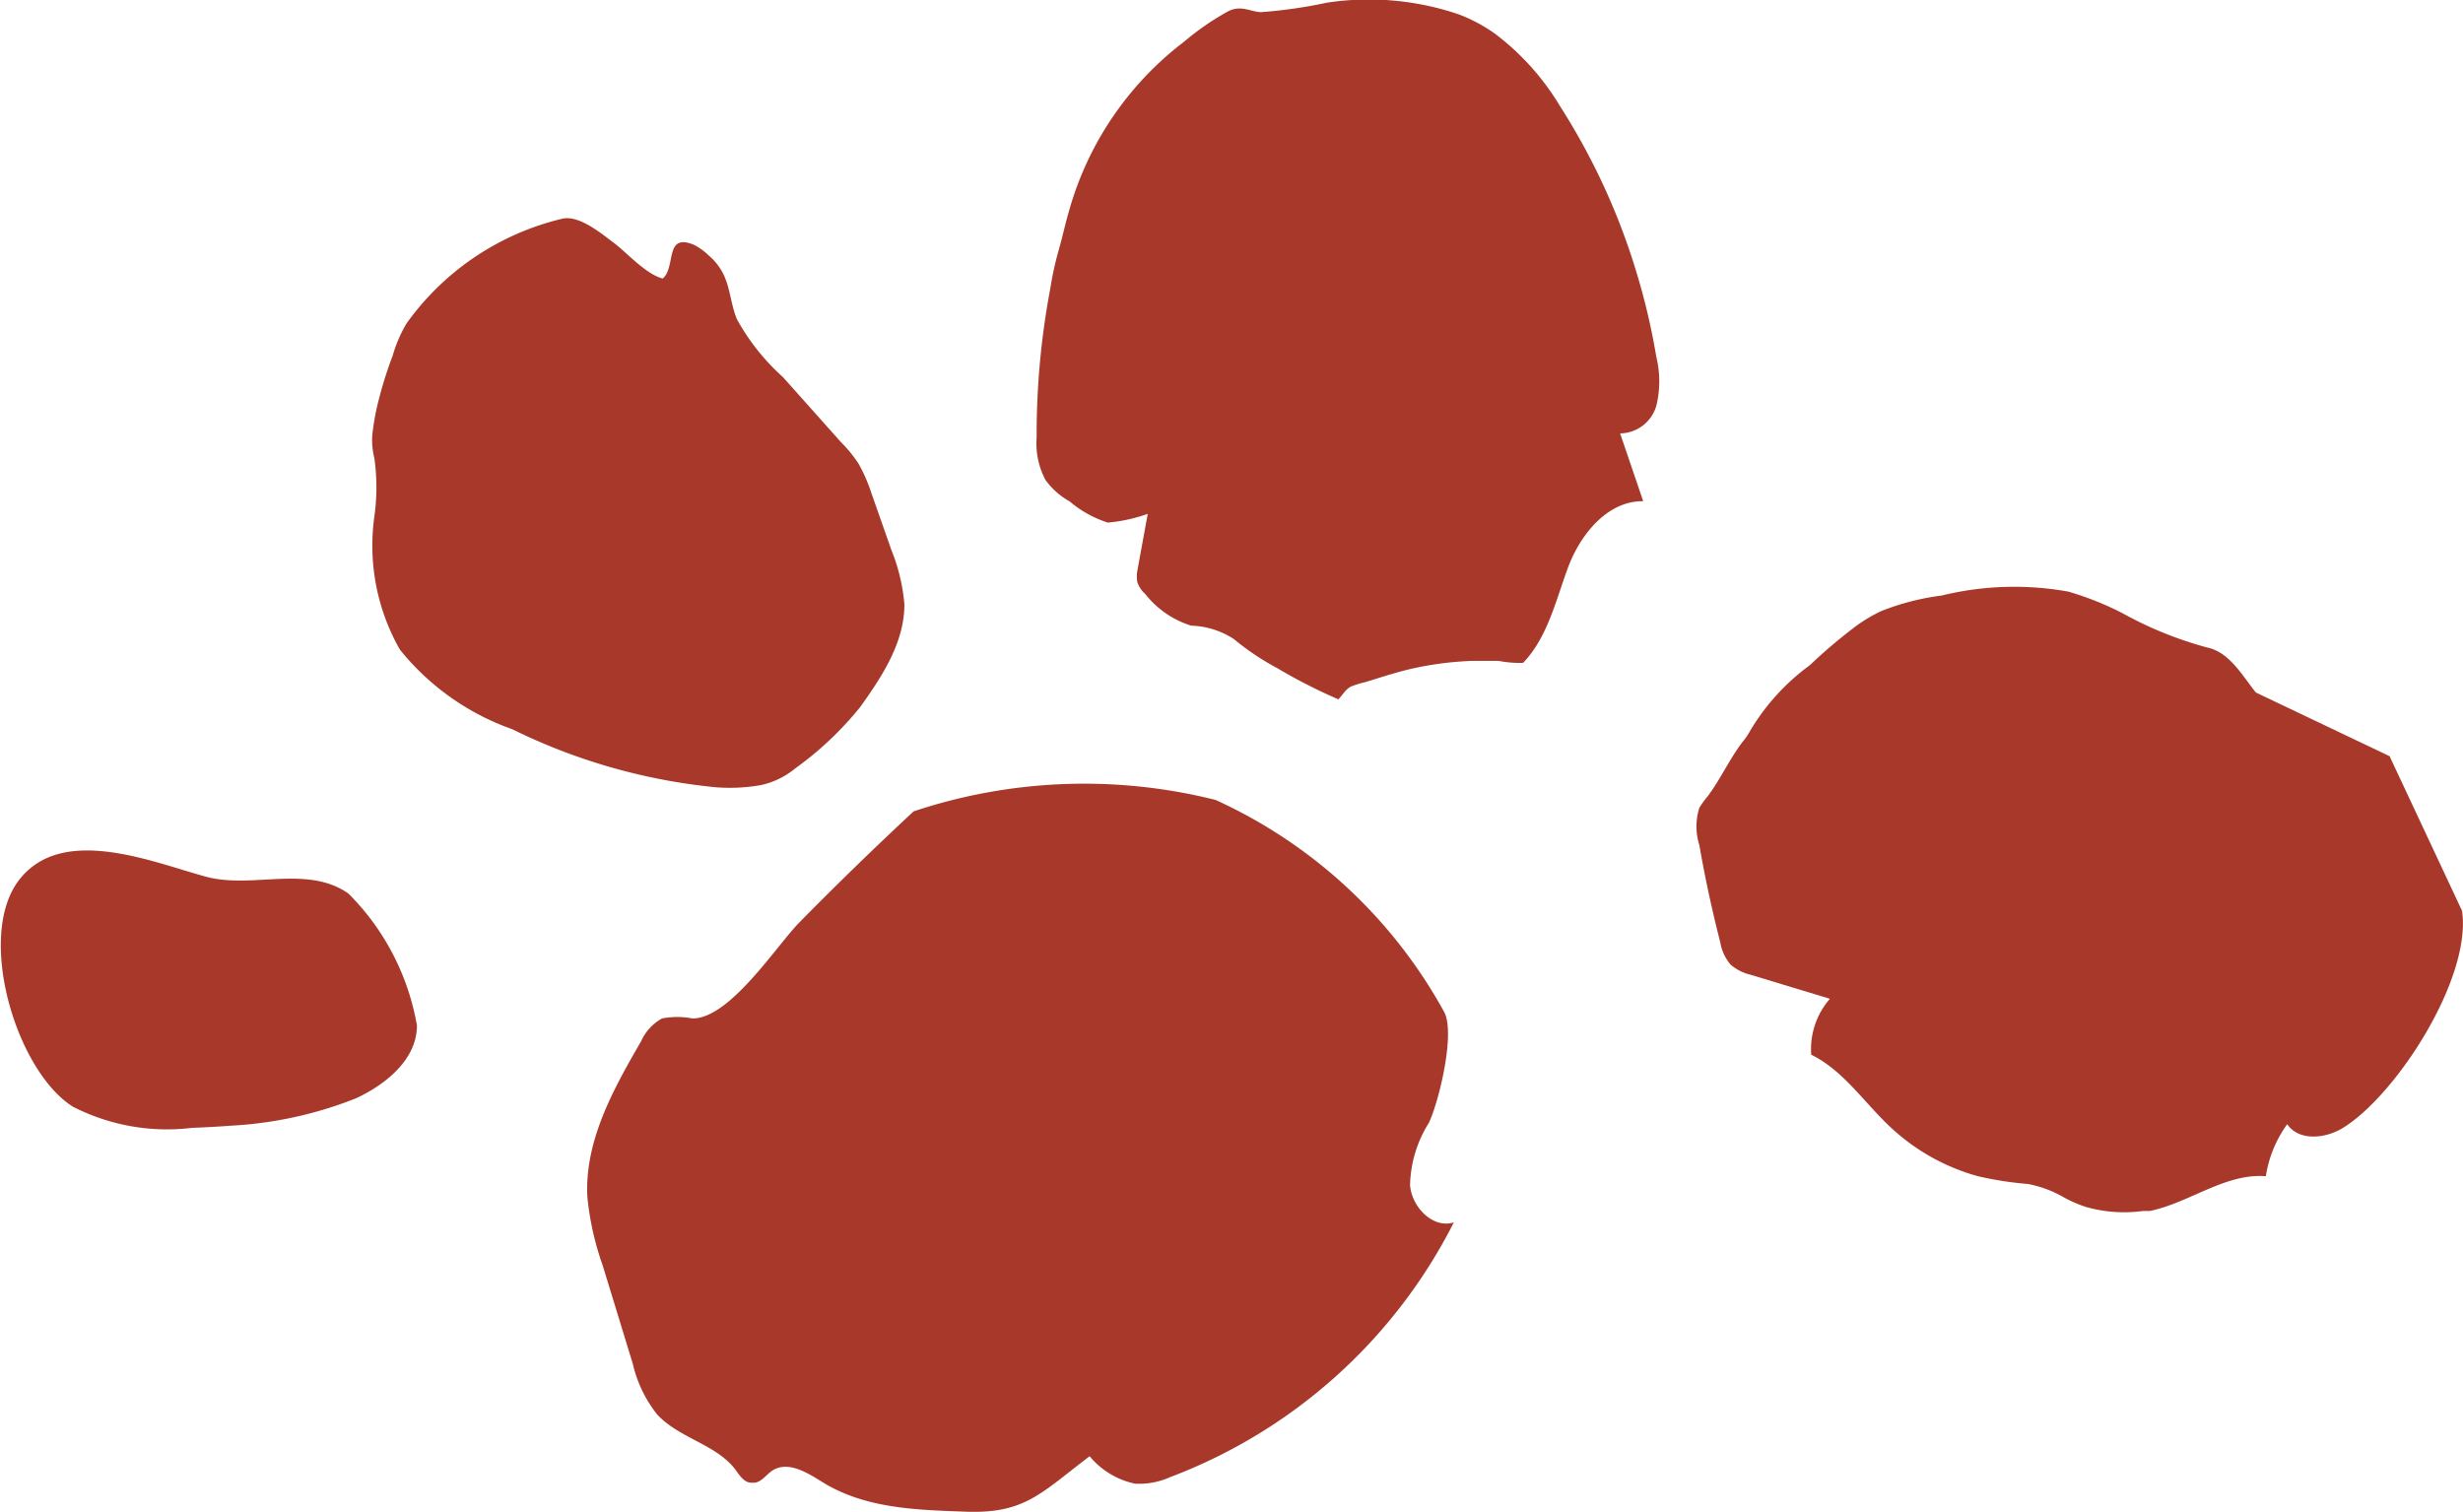 <svg xmlns="http://www.w3.org/2000/svg" viewBox="0 0 101.31 62.2"><defs><style>.cls-1{fill:#a7382a;}</style></defs><g id="圖層_2" data-name="圖層 2"><path class="cls-1" d="M9.52,46.31q-.81.06-1.62.09A8.49,8.49,0,0,1,3,45.53c-2.33-1.46-4-7-2.22-9.32s5.51-.73,7.7-.14c1.9.51,4.15-.5,5.85.69a10.1,10.1,0,0,1,2.82,5.43c0,1.38-1.26,2.42-2.52,3A16.26,16.26,0,0,1,9.52,46.31Z"/><path class="cls-1" d="M31,61h-.09c-.32,0-.51-.34-.7-.59-.8-1-2.3-1.26-3.18-2.22a5.22,5.22,0,0,1-1-2.08l-1.24-4.05a11.87,11.87,0,0,1-.63-2.82c-.12-2.29,1.06-4.42,2.21-6.4a2,2,0,0,1,.86-.94,3.33,3.33,0,0,1,1.26,0C30,41.9,31.88,39,32.83,38q2.33-2.37,4.75-4.62A22.18,22.18,0,0,1,50,32.91a20.33,20.33,0,0,1,9.39,8.7c.5.87-.22,3.77-.62,4.59A5,5,0,0,0,58,48.76c.07.9.94,1.8,1.8,1.53A21.66,21.66,0,0,1,48.13,60.77a3.13,3.13,0,0,1-1.44.27,3.31,3.31,0,0,1-1.87-1.13c-2,1.51-2.66,2.38-5.13,2.28-2-.07-4.08-.13-5.82-1.19-.64-.4-1.42-.9-2.07-.52C31.53,60.64,31.32,61,31,61Z"/><path class="cls-1" d="M67.29,11.13a27.46,27.46,0,0,1,.84,3.56,4.22,4.22,0,0,1,0,2,1.57,1.57,0,0,1-1.49,1.14l.95,2.79C66.11,20.6,65,22,64.5,23.34s-.84,2.88-1.85,3.93a4.39,4.39,0,0,1-1-.08c-.38,0-.75,0-1.13,0a13.88,13.88,0,0,0-2.22.27c-.73.15-1.42.38-2.13.6a4,4,0,0,0-.59.18c-.24.12-.35.35-.53.53a21.94,21.94,0,0,1-2.51-1.28,10.76,10.76,0,0,1-1.79-1.2A3.38,3.38,0,0,0,49,25.74a3.85,3.85,0,0,1-1.89-1.3,1.13,1.13,0,0,1-.33-.5,1.37,1.37,0,0,1,0-.45l.43-2.35a6.69,6.69,0,0,1-1.64.36A4.57,4.57,0,0,1,44,20.63a3.09,3.09,0,0,1-1-.89A3.21,3.21,0,0,1,42.64,18a32.26,32.26,0,0,1,.56-6.12,13.45,13.45,0,0,1,.33-1.53c.16-.54.27-1.08.43-1.63a13.24,13.24,0,0,1,4.74-7A11,11,0,0,1,50.49.48,1,1,0,0,1,51,.35c.29,0,.57.14.87.15A19.86,19.86,0,0,0,54.58.11,11.49,11.49,0,0,1,60,.59a6.68,6.68,0,0,1,1.47.78,10.46,10.46,0,0,1,2.7,3A27.35,27.35,0,0,1,67.29,11.13Z"/><path class="cls-1" d="M101.27,37.47c.41,2.75-2.68,7.57-4.91,8.94-.72.44-1.81.54-2.28-.16a4.92,4.92,0,0,0-.88,2.14c-1.67-.13-3.13,1.09-4.77,1.43l-.28,0a5.74,5.74,0,0,1-2.33-.16,5.2,5.2,0,0,1-.91-.39,4.72,4.72,0,0,0-1.49-.56,14.24,14.24,0,0,1-2.06-.32,8.59,8.59,0,0,1-3.58-2c-1.08-1-1.94-2.34-3.28-3a3.16,3.16,0,0,1,.77-2.3L72,40.1a1.94,1.94,0,0,1-.82-.42,1.91,1.91,0,0,1-.42-.91c-.34-1.33-.63-2.67-.86-4a2.54,2.54,0,0,1,0-1.54,3.91,3.91,0,0,1,.35-.48c.52-.7.89-1.52,1.42-2.22a2.77,2.77,0,0,0,.31-.45,9.07,9.07,0,0,1,2.46-2.71,21.57,21.57,0,0,1,1.94-1.64,6.44,6.44,0,0,1,1-.59,10.25,10.25,0,0,1,2.49-.64,12.56,12.56,0,0,1,5.21-.16,12.72,12.72,0,0,1,2.21.88,15.58,15.58,0,0,0,3.5,1.42c.92.19,1.45,1.17,2,1.85l5.5,2.62Z"/><path class="cls-1" d="M31.29,32.3a7.35,7.35,0,0,1-1.83.09A24.26,24.26,0,0,1,21.07,30a10.36,10.36,0,0,1-4.61-3.26l-.06-.1a8.65,8.65,0,0,1-1-5.4,8.63,8.63,0,0,0,0-2.38,3.23,3.23,0,0,1-.09-.93,10.3,10.3,0,0,1,.31-1.64,15.84,15.84,0,0,1,.53-1.65,5.62,5.62,0,0,1,.57-1.33A11,11,0,0,1,23.12,9c.7-.17,1.63.62,2.14,1s1.3,1.28,2,1.46c.56-.48.06-1.89,1.28-1.39a2.43,2.43,0,0,1,.61.44,2.4,2.4,0,0,1,.63.82c.26.57.29,1.22.53,1.8a9.11,9.11,0,0,0,1.9,2.39L34.6,18.2a5.4,5.4,0,0,1,.71.87,6.51,6.51,0,0,1,.52,1.18l.84,2.39a7.63,7.63,0,0,1,.53,2.23c0,1.56-.91,2.95-1.82,4.22a13.67,13.67,0,0,1-2.68,2.53A3.3,3.3,0,0,1,31.29,32.3Z"/></g></svg>